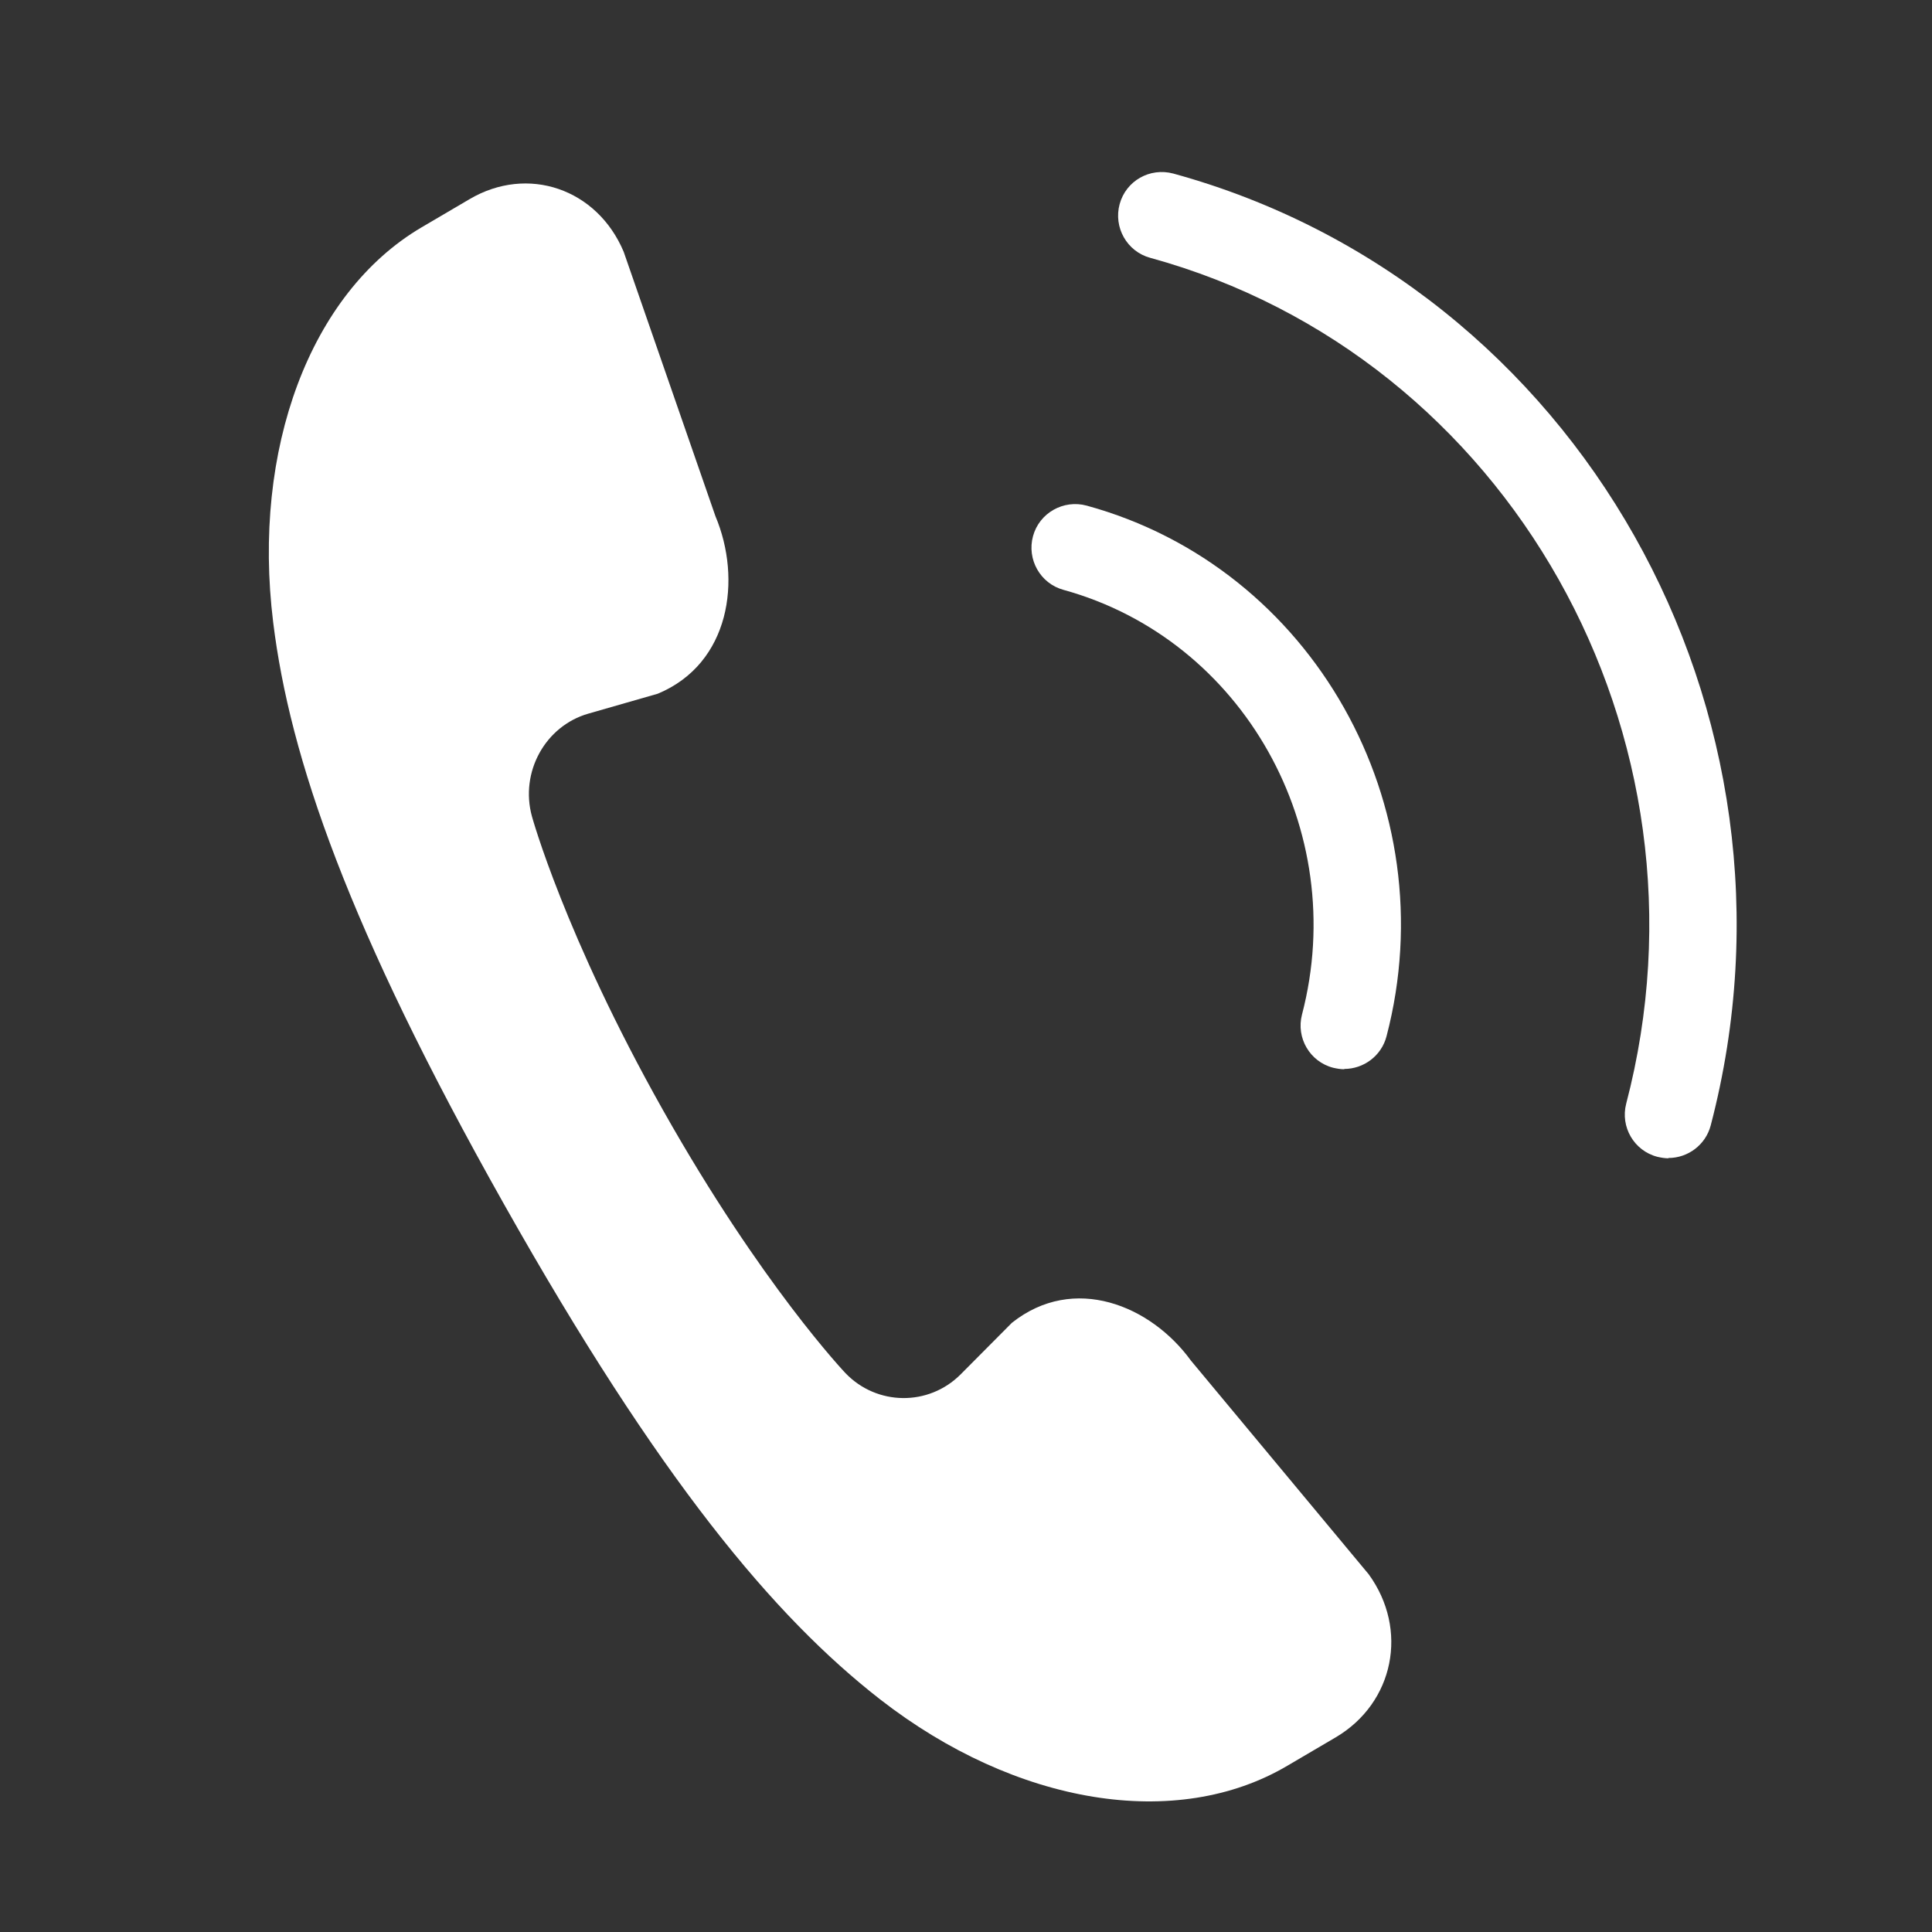 <?xml version="1.0" encoding="UTF-8"?>
<svg id="icon-tel" xmlns="http://www.w3.org/2000/svg" width="64" height="64" version="1.1" viewBox="0 0 64 64">
  <rect x="0" y="0" width="64" height="64" fill="#333333" stroke="none"/>
  <!-- Generator: Adobe Illustrator 29.5.1, SVG Export Plug-In . SVG Version: 2.1.0 Build 141)  -->
  <path d="M16.69,39.88c5.16,9.16,8.96,13.68,12.46,16.41,4.51,3.51,9.83,4.37,13.5,2.2l1.6-.94c1.93-1.14,2.42-3.57,1.09-5.4l-5.89-7.08c-1.33-1.83-3.88-2.88-5.93-1.25l-1.7,1.71c-1.06,1.06-2.77,1.04-3.81-.04,0,0-2.79-2.93-6.05-8.72-3.26-5.79-4.34-9.73-4.34-9.73-.4-1.46.44-2.99,1.87-3.4l2.3-.66c2.4-1,2.79-3.79,1.91-5.88l-3.04-8.76c-.88-2.09-3.18-2.88-5.11-1.74l-1.6.94c-3.67,2.17-5.61,7.33-4.9,13.08.55,4.47,2.48,10.1,7.64,19.26Z" style="fill: #fff;"/>
  <g>
    <path d="M55.27,38.37c-.12,0-.24-.02-.37-.05-.77-.2-1.23-.99-1.03-1.76,3.19-12.19-3.89-24.76-15.77-28.02-.77-.21-1.22-1.01-1.01-1.78s1-1.22,1.78-1.01c13.4,3.68,21.39,17.82,17.8,31.53-.17.65-.76,1.08-1.4,1.08Z" style="fill: #fff;"/>
    <path d="M44.53,35.42c-.12,0-.24-.02-.37-.05-.77-.2-1.23-.99-1.03-1.76,1.6-6.12-1.95-12.43-7.9-14.07-.77-.21-1.22-1.01-1.01-1.78.21-.77,1.01-1.22,1.78-1.01,7.48,2.05,11.93,9.94,9.93,17.58-.17.65-.76,1.08-1.4,1.08Z" style="fill: #fff;"/>
  </g>
</svg>